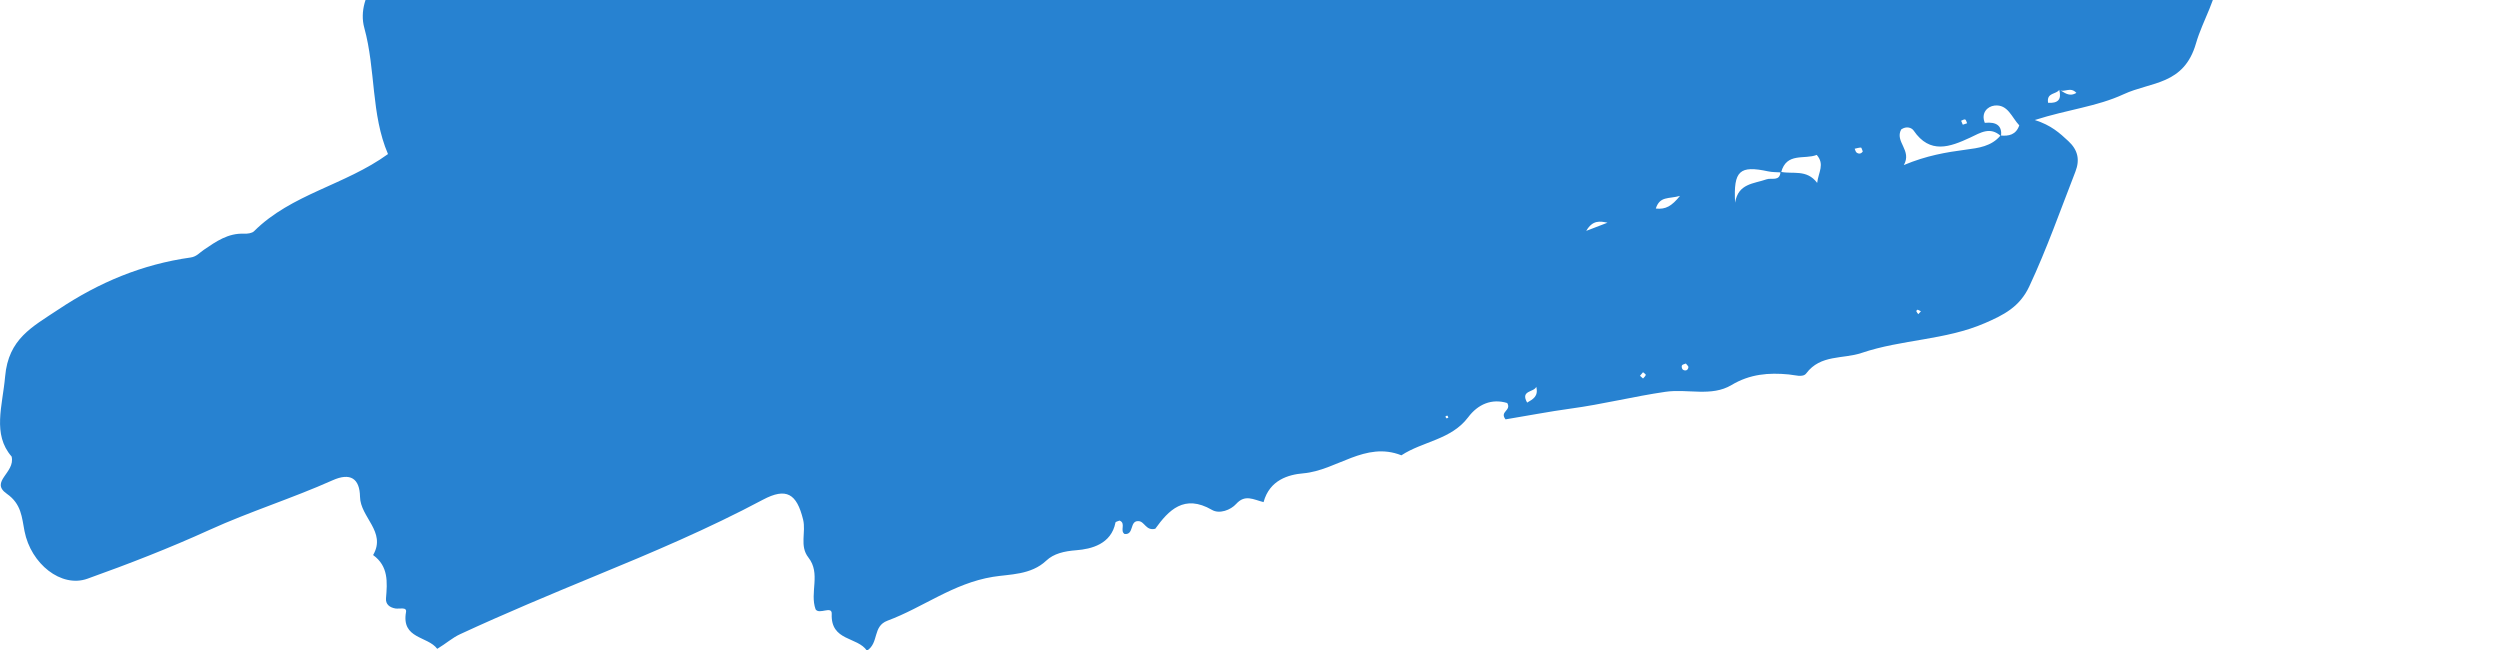<svg width="319" height="83" viewBox="0 0 319 83" fill="none" xmlns="http://www.w3.org/2000/svg">
<g clip-path="url(#clip0_51_18296)">
<path d="M161.238 64.073C159.914 63.739 158.872 63.044 157.735 64.3C157.04 65.076 155.596 65.624 154.647 65.062C151.09 63.004 149.112 65.116 147.414 67.469C146.197 67.776 146.063 66.493 145.235 66.493C144.112 66.466 144.727 68.271 143.497 68.138C142.855 67.723 143.71 66.76 142.855 66.426C142.681 66.506 142.347 66.56 142.333 66.68C141.799 69.434 139.245 70.063 137.333 70.21C135.782 70.33 134.459 70.638 133.509 71.533C131.544 73.392 128.803 73.258 126.691 73.606C121.624 74.435 117.787 77.51 113.254 79.194C111.302 79.916 112.198 82.015 110.621 83.031C109.431 81.226 105.981 81.841 106.128 78.338C106.182 77.229 104.537 78.472 104.069 77.75C103.294 75.584 104.765 73.191 103.147 71.132C101.997 69.662 102.866 67.91 102.478 66.306C101.663 62.977 100.339 62.175 97.344 63.766C90.419 67.456 83.213 70.504 75.966 73.485C70.177 75.879 64.402 78.285 58.719 80.919C57.703 81.387 56.915 82.122 55.791 82.791C54.575 81.146 51.192 81.547 51.807 78.098C51.941 77.403 50.952 77.724 50.457 77.643C49.708 77.51 49.187 77.109 49.254 76.333C49.428 74.274 49.575 72.242 47.609 70.825C49.334 67.857 45.978 66.012 45.938 63.391C45.898 61.051 44.708 60.263 42.422 61.292C37.275 63.592 31.873 65.276 26.726 67.616C21.645 69.929 16.418 71.961 11.15 73.846C7.808 75.036 3.944 71.948 3.128 67.776C2.781 65.998 2.741 64.314 0.869 63.004C-1.35 61.453 1.979 60.33 1.484 58.257C-1.003 55.396 0.321 51.827 0.655 48.029C1.083 43.23 4.078 41.732 7.434 39.5C12.661 36.01 18.169 33.724 24.333 32.855C25.081 32.748 25.469 32.24 26.004 31.879C27.555 30.823 29.106 29.726 31.151 29.82C31.579 29.833 32.154 29.767 32.421 29.499C37.181 24.753 44.026 23.63 49.508 19.659C47.329 14.579 47.957 8.923 46.486 3.562C45.337 -0.609 49.374 -5.463 54.267 -6.947C60.097 -8.711 65.926 -10.423 71.742 -12.241C77.009 -13.885 82.25 -15.57 87.558 -17.081C91.007 -18.057 94.577 -18.872 98 -20.142C103.294 -22.094 108.949 -22.803 114.484 -23.832C117.345 -24.367 120.006 -25.397 122.774 -26.159C129.953 -28.111 137.159 -30.236 144.539 -30.865C150.836 -31.4 156.746 -32.91 162.722 -34.689C173.819 -37.977 185.13 -40.464 196.561 -42.389C204.262 -43.673 211.936 -45.478 219.757 -45.518C224.797 -45.545 229.57 -47.497 234.557 -47.136C239.571 -46.775 244.063 -49.302 249.063 -49.261C254.13 -49.221 259.198 -50.077 264.278 -50.371C269.8 -50.692 275.321 -50.812 280.843 -51.013C283.958 -51.133 287.02 -47.203 286.057 -44.181C285.389 -42.055 284.627 -39.996 285.536 -37.576C287.621 -36.721 289.881 -37.389 292.007 -37.496C298.651 -37.844 305.283 -37.229 311.914 -37.576C314.722 -37.724 316.58 -35.852 318.425 -34.1C319.401 -33.178 318.933 -32.188 318.612 -31.065C317.342 -26.466 315.925 -21.867 315.216 -17.174C314.775 -14.206 314.708 -11.345 311.78 -9.727C310.417 -8.979 312.115 -8.177 311.5 -7.428C310.697 -6.773 309.307 -7.401 308.866 -6.024C305.042 -9.527 301.245 -9.206 297.328 -7.027C296.673 -6.666 296.018 -6.666 295.443 -7.094C292.528 -9.246 289.52 -7.414 286.565 -7.267C284.399 -7.16 283.263 -5.703 283.143 -3.537C282.955 -0.222 281.057 2.586 280.215 5.514C278.677 10.889 274.452 10.407 270.976 12.025C267.567 13.603 263.864 13.964 259.639 15.314C261.751 15.982 262.834 16.998 263.917 18.001C265.134 19.124 265.414 20.368 264.826 21.892C262.914 26.799 261.176 31.759 258.93 36.558C257.7 39.179 255.655 40.195 253.288 41.224C248.248 43.417 242.659 43.297 237.539 45.035C235.172 45.837 232.298 45.209 230.479 47.642C230.052 48.217 229.009 47.842 228.233 47.776C225.68 47.535 223.3 47.722 220.947 49.126C218.393 50.663 215.332 49.58 212.511 49.995C208.46 50.583 204.489 51.586 200.438 52.134C197.604 52.522 194.809 53.07 192.109 53.511C191.306 52.495 192.897 52.415 192.322 51.425C190.344 50.824 188.592 51.572 187.336 53.244C185.17 56.118 181.547 56.305 178.819 58.097C174.193 56.265 170.57 60.022 166.305 60.396C164.407 60.557 162.013 61.239 161.238 64.046V64.073ZM262.767 11.45C262.406 12.065 261.109 11.771 261.337 13.121C262.567 13.188 263.101 12.734 262.754 11.437C263.396 11.771 263.997 12.426 264.946 11.851C264.158 10.995 263.382 11.891 262.754 11.45H262.767ZM227.271 21.999C226.723 21.959 226.148 21.985 225.613 21.865C221.99 21.09 221.174 21.758 221.401 25.863C221.789 23.389 223.795 23.456 225.412 22.881C226.041 22.654 227.124 23.202 227.191 21.919C228.741 22.266 230.52 21.544 231.87 23.336C232.044 21.945 232.859 20.969 231.816 19.766C230.252 20.394 227.953 19.392 227.271 21.999ZM255.32 17.373C253.943 16.103 252.7 16.945 251.39 17.56C248.823 18.75 246.269 19.713 244.183 16.664C243.929 16.29 243.261 16.049 242.592 16.517C241.737 18.095 244.01 19.178 242.927 21.063C245.828 19.846 248.315 19.432 250.828 19.098C252.459 18.884 254.104 18.683 255.267 17.293C256.323 17.386 257.232 17.212 257.66 15.996C256.697 14.993 256.216 13.282 254.505 13.469C253.582 13.576 252.753 14.418 253.261 15.675C254.794 15.514 255.485 16.081 255.334 17.373H255.32ZM214.369 24.994C212.912 25.408 211.802 24.994 211.281 26.611C212.551 26.745 213.299 26.304 214.369 24.994ZM196.026 49.353C195.758 50.075 193.954 49.781 194.863 51.372C195.598 50.944 196.333 50.57 196.026 49.353ZM202.403 29.459C203.553 29.018 204.342 28.71 205.117 28.416C204.155 28.216 203.219 28.055 202.403 29.459ZM237.686 19.311C237.606 19.138 237.539 18.83 237.458 18.83C237.191 18.83 236.924 18.924 236.656 18.977C236.736 19.151 236.777 19.392 236.924 19.485C237.204 19.672 237.499 19.632 237.699 19.311H237.686ZM250.44 15.916C250.628 15.849 250.815 15.795 251.002 15.728C250.922 15.555 250.882 15.301 250.761 15.247C250.628 15.194 250.414 15.341 250.24 15.408C250.307 15.568 250.387 15.742 250.454 15.916H250.44ZM245.119 39.727C244.972 39.66 244.839 39.566 244.691 39.513C244.651 39.513 244.504 39.66 244.518 39.7C244.584 39.847 244.678 39.968 244.772 40.088C244.892 39.968 244.999 39.847 245.119 39.714V39.727ZM215.118 46.385C214.931 46.465 214.663 46.505 214.61 46.639C214.543 46.773 214.623 47.107 214.743 47.174C215.064 47.374 215.385 47.254 215.439 46.866C215.465 46.719 215.225 46.545 215.118 46.385ZM209.262 47.949C209.382 48.07 209.516 48.177 209.65 48.297C209.77 48.15 209.957 48.016 209.997 47.842C210.024 47.762 209.77 47.602 209.65 47.495C209.529 47.642 209.409 47.789 209.262 47.949ZM184.715 53.043C184.434 53.043 184.368 53.163 184.568 53.377C184.595 53.404 184.729 53.324 184.809 53.297C184.782 53.217 184.742 53.123 184.715 53.043Z" fill="#2782D1"/>
</g>
<defs>
<clipPath id="clip0_51_18296">
<rect width="319" height="83" fill="white"/>
</clipPath>
</defs>
</svg>
